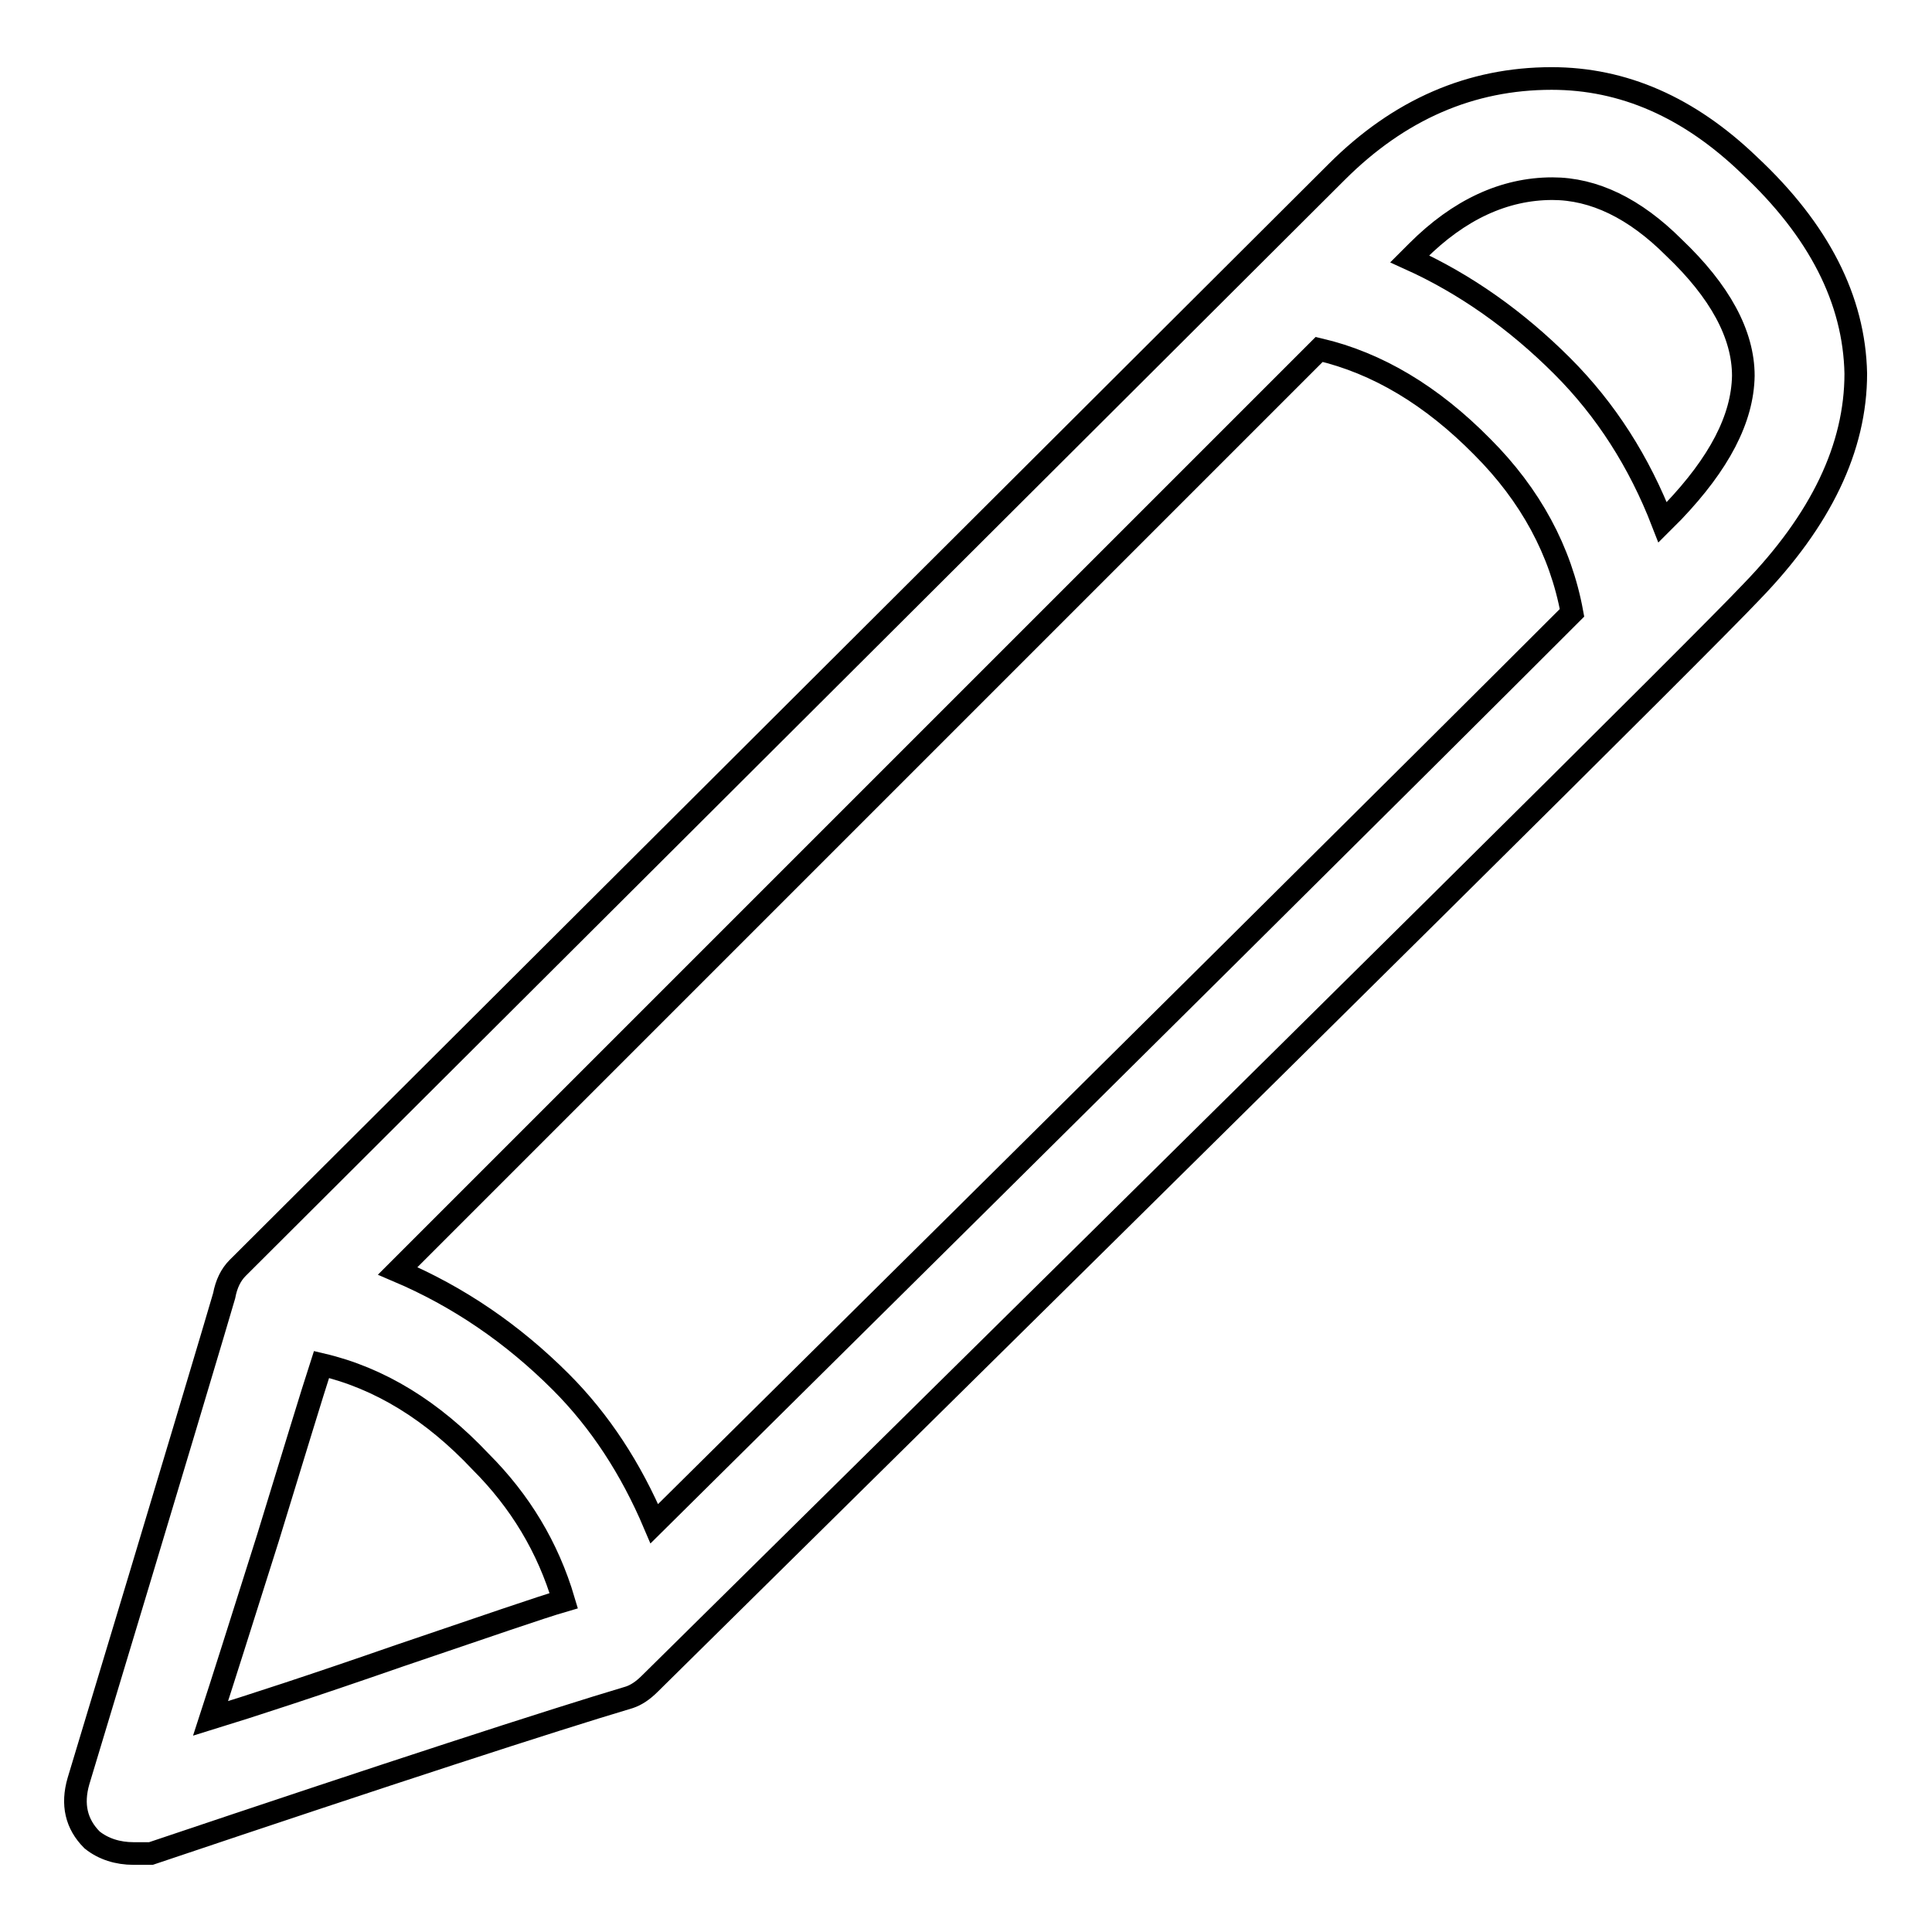 <?xml version="1.0" encoding="utf-8"?>
<!-- Svg Vector Icons : http://www.onlinewebfonts.com/icon -->
<!DOCTYPE svg PUBLIC "-//W3C//DTD SVG 1.1//EN" "http://www.w3.org/Graphics/SVG/1.1/DTD/svg11.dtd">
<svg version="1.1" xmlns="http://www.w3.org/2000/svg" xmlns:xlink="http://www.w3.org/1999/xlink" x="0px" y="0px" viewBox="0 0 256 256" enable-background="new 0 0 256 256" xml:space="preserve">
<g><g><g><path stroke-width="3" fill-opacity="0" stroke="#000000"  d="M231.8,21.9c-8-7.7-16.7-11.5-26.2-11.5c-10.7,0-20.2,4.1-28.5,12.4L31.5,168c-0.9,0.9-1.5,2.1-1.8,3.7c-0.6,2.1-7,23.6-19.3,64.3c-0.9,3.1-0.3,5.7,1.8,7.8c1.5,1.2,3.4,1.8,5.5,1.8H20c31.8-10.7,53-17.6,63.4-20.7c0.9-0.3,1.8-0.9,2.7-1.8c90.3-89.1,139-137.3,146-144.7c9.2-9.5,13.8-19.1,13.8-28.9C245.7,39.7,241,30.5,231.8,21.9z M174.8,46.3c7.7,1.8,14.9,6.1,21.6,12.9c6.4,6.4,10.4,13.8,11.9,22C187.5,102,147,142.2,86.7,201.9c-3.1-7.3-7.2-13.6-12.4-18.8c-6.4-6.4-13.6-11.3-21.6-14.7l34.9-34.9l50.7-50.7L174.8,46.3z M42.6,180.8c7.7,1.8,14.7,6.1,21.1,12.9c5.2,5.2,8.9,11.3,11,18.4c-3.1,0.9-10.3,3.4-21.8,7.3c-11.5,4-19.8,6.7-25,8.3c1.5-4.6,4-12.5,7.6-23.9C39,192.4,41.3,184.8,42.6,180.8z M221.7,67.8l-1.4,1.4c-3.1-8-7.5-14.9-13.3-20.7c-6.1-6.1-12.9-10.9-20.2-14.2l0.5-0.5l0.5-0.5c5.5-5.5,11.5-8.3,17.9-8.3c5.5,0,10.9,2.6,16.1,7.8c6.1,5.8,9.2,11.5,9.2,17C230.9,55.5,227.8,61.4,221.7,67.8z"/></g></g></g>
</svg>